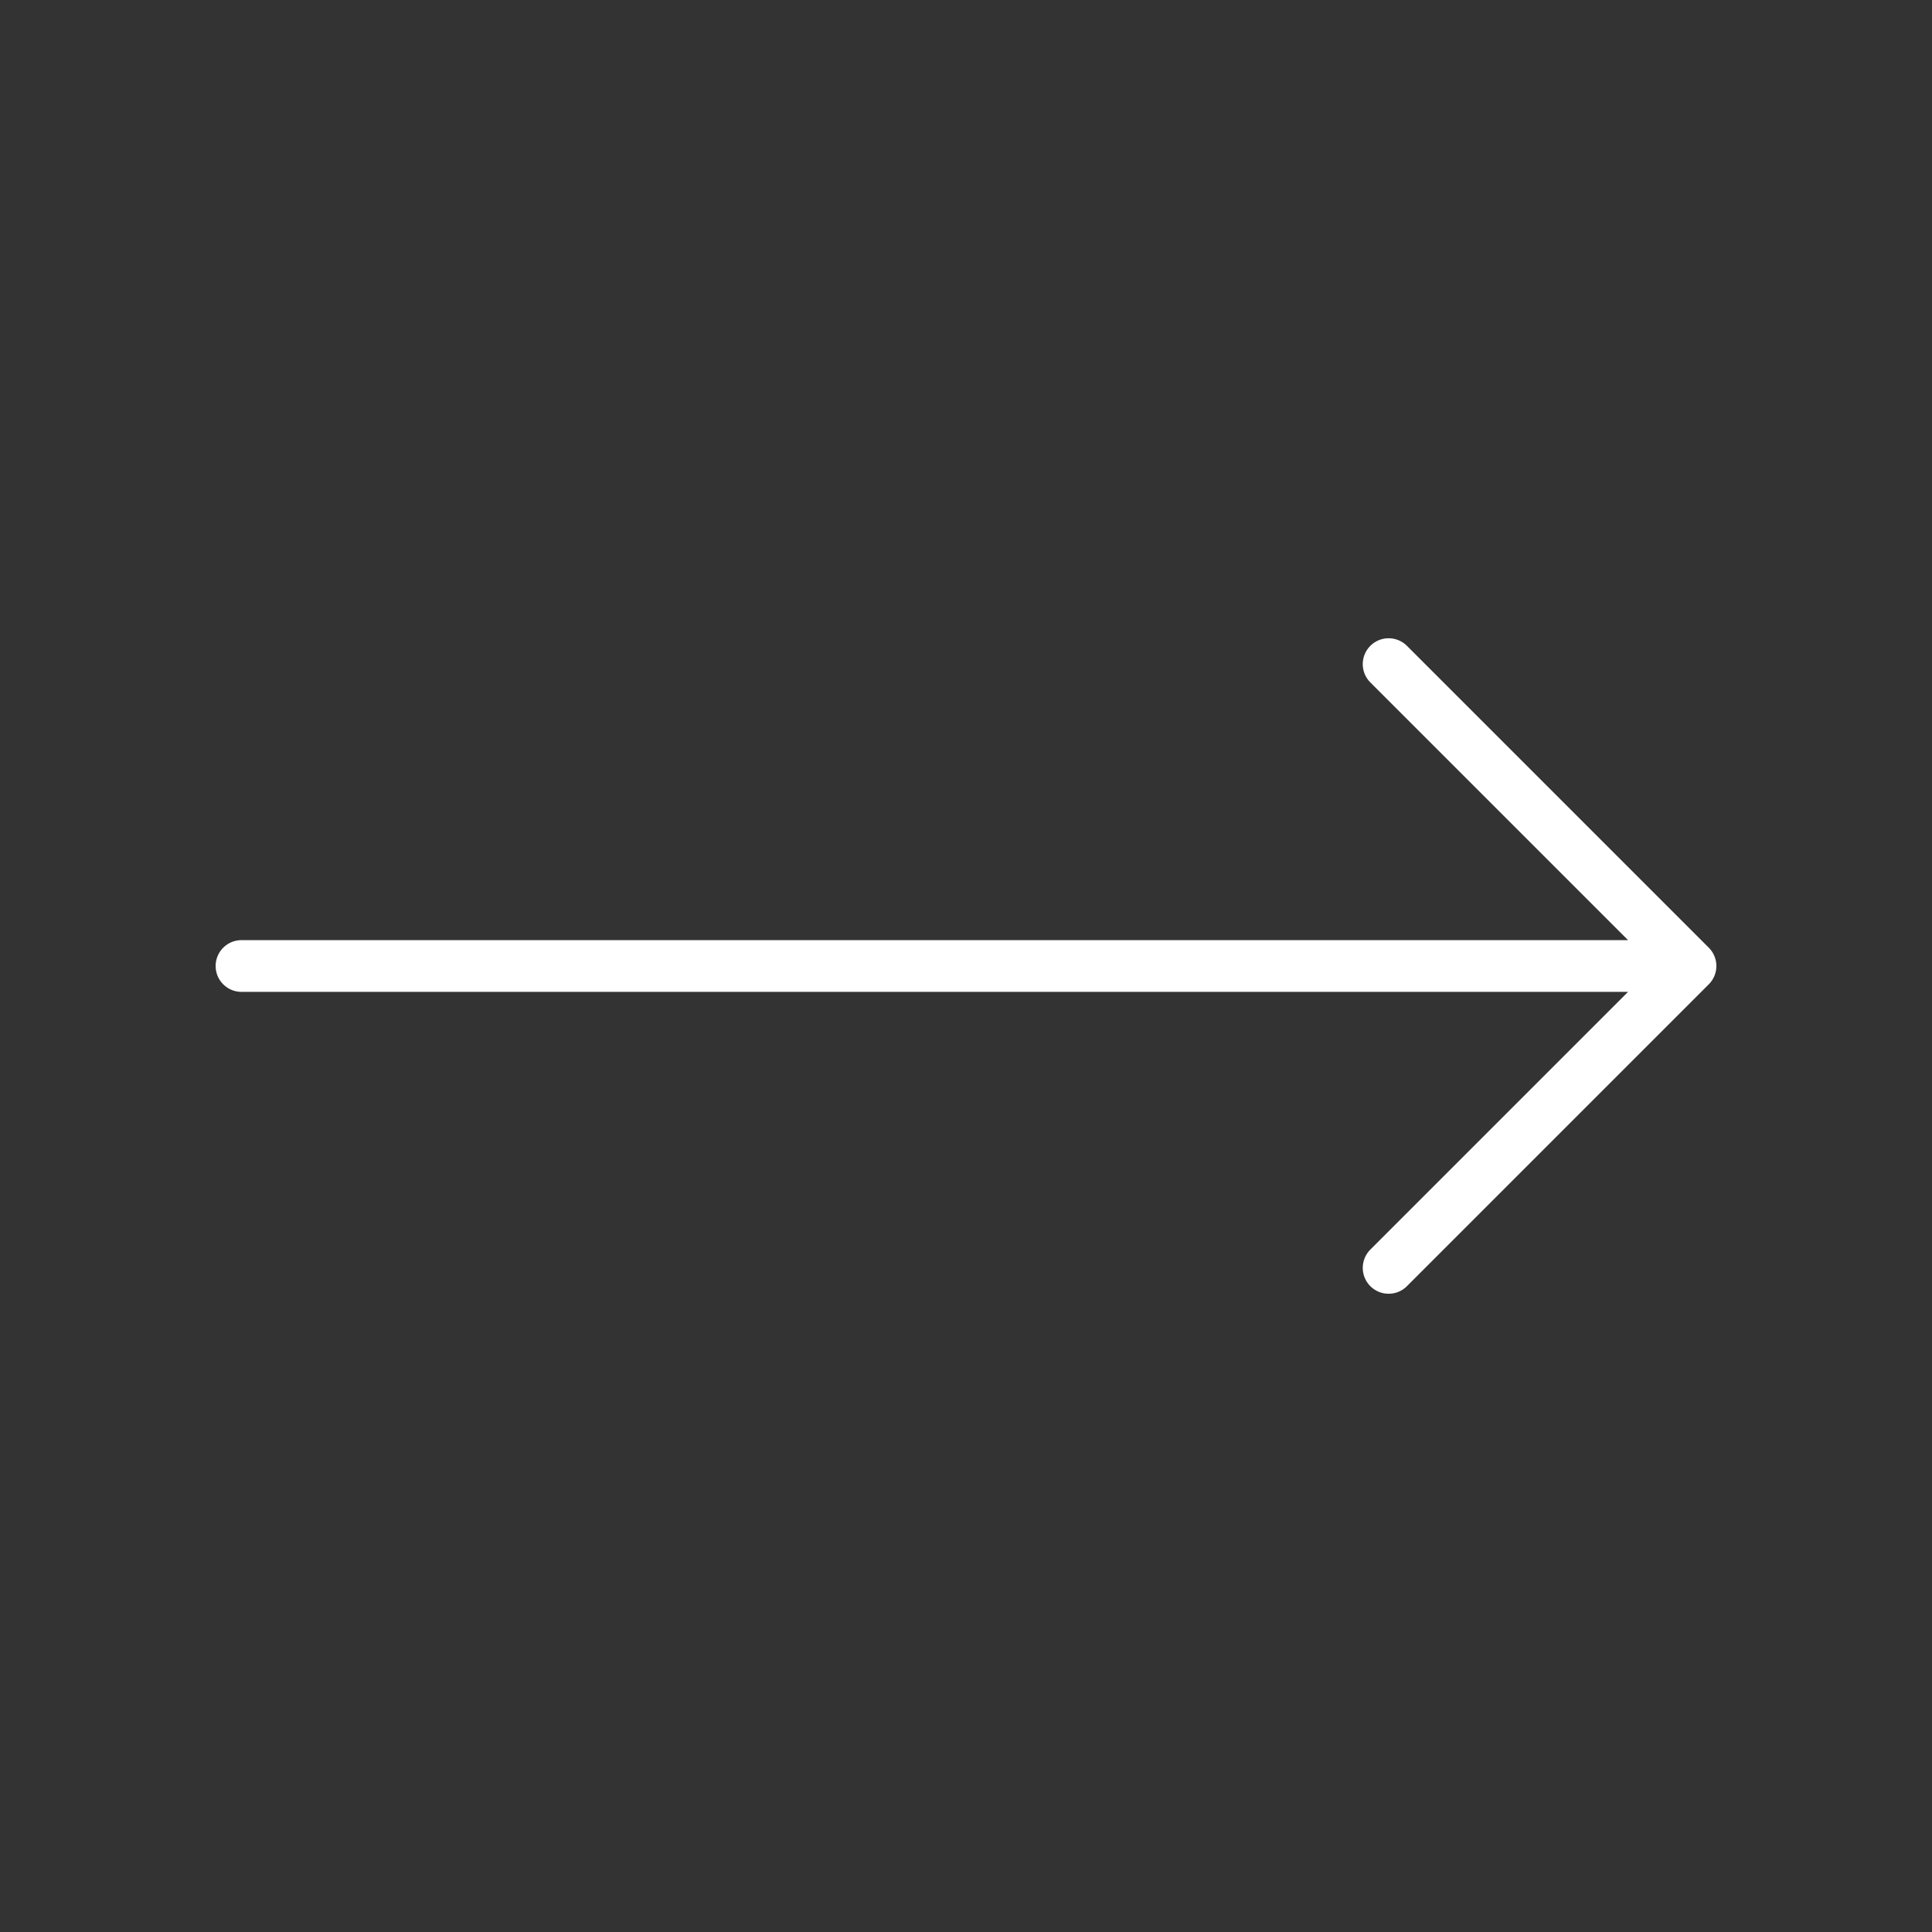 <svg width="56" height="56" viewBox="0 0 56 56" fill="none" xmlns="http://www.w3.org/2000/svg">
<rect x="0" y="0" width="56" height="56" fill="#333333" stroke="none"/>
<path d="M40.25 19.25L49 28M49 28L40.25 36.75M49 28H7" stroke="white" stroke-width="1.5" stroke-linecap="round" stroke-linejoin="round"/>
</svg>
